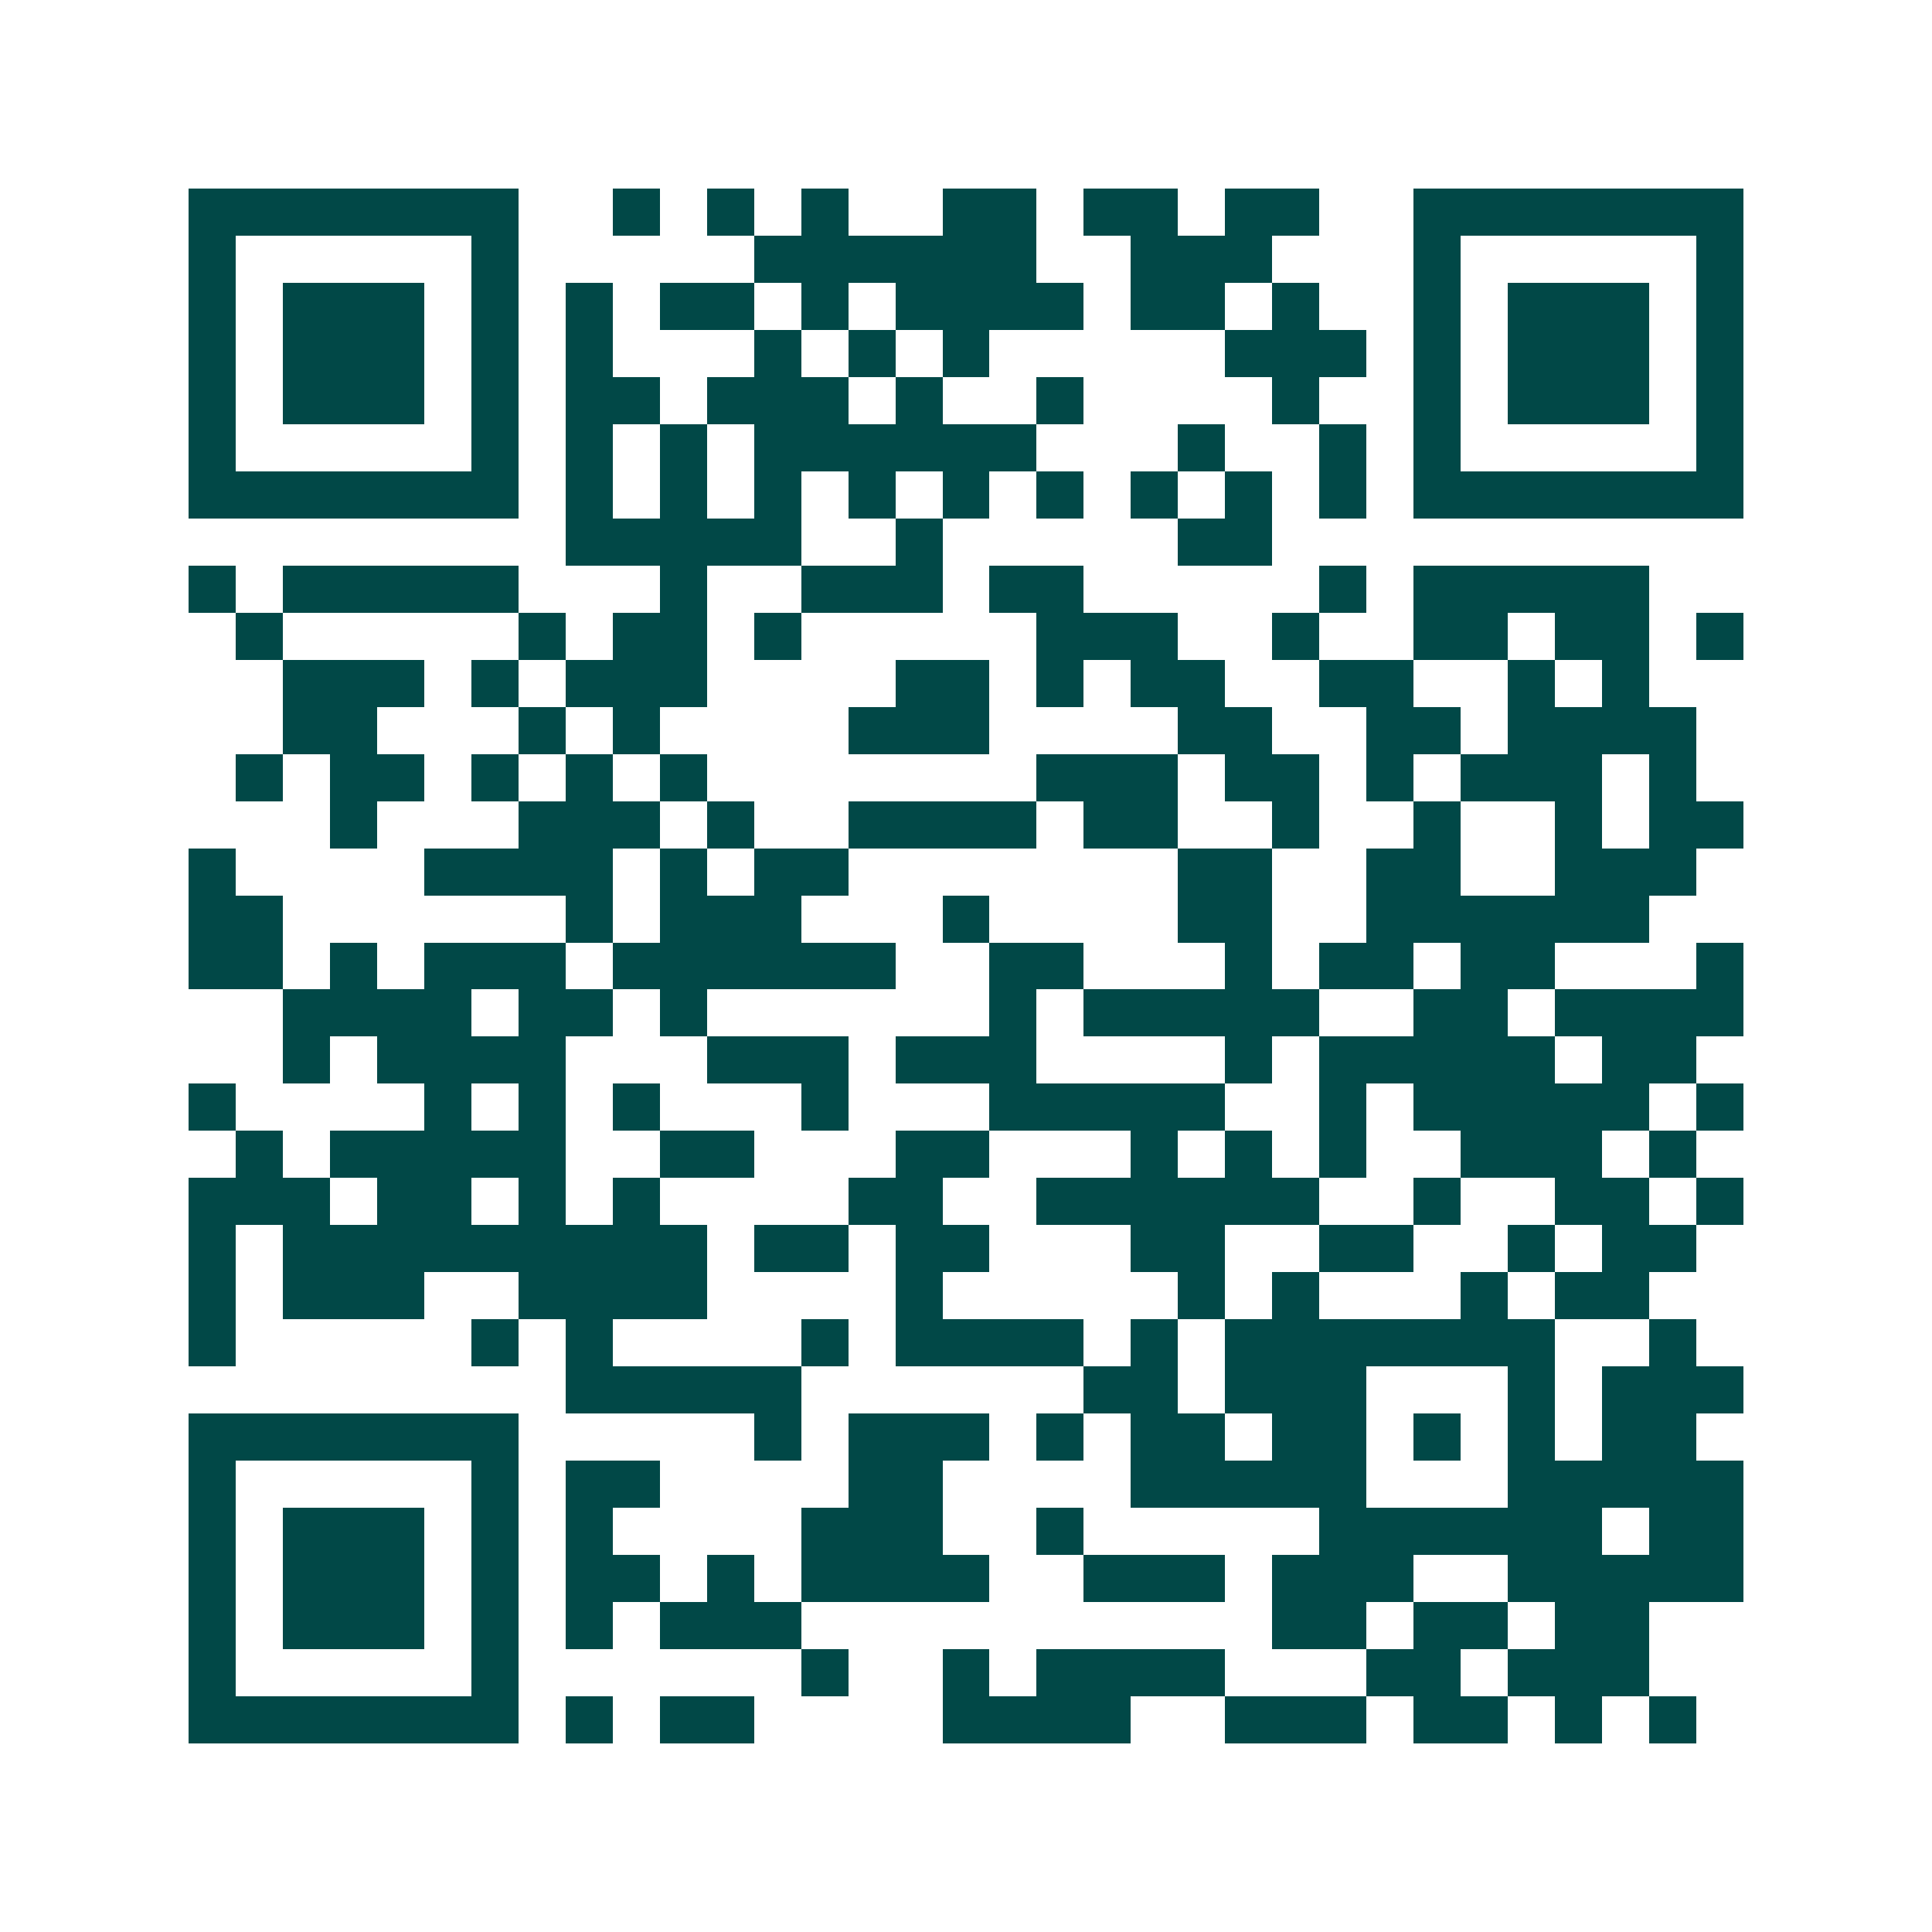 <svg xmlns="http://www.w3.org/2000/svg" width="200" height="200" viewBox="0 0 41 41" shape-rendering="crispEdges"><path fill="#ffffff" d="M0 0h41v41H0z"/><path stroke="#014847" d="M4 4.5h7m2 0h1m1 0h1m1 0h1m2 0h2m1 0h2m1 0h2m2 0h7M4 5.5h1m5 0h1m5 0h6m2 0h3m3 0h1m5 0h1M4 6.5h1m1 0h3m1 0h1m1 0h1m1 0h2m1 0h1m1 0h4m1 0h2m1 0h1m2 0h1m1 0h3m1 0h1M4 7.5h1m1 0h3m1 0h1m1 0h1m3 0h1m1 0h1m1 0h1m5 0h3m1 0h1m1 0h3m1 0h1M4 8.5h1m1 0h3m1 0h1m1 0h2m1 0h3m1 0h1m2 0h1m4 0h1m2 0h1m1 0h3m1 0h1M4 9.5h1m5 0h1m1 0h1m1 0h1m1 0h6m3 0h1m2 0h1m1 0h1m5 0h1M4 10.5h7m1 0h1m1 0h1m1 0h1m1 0h1m1 0h1m1 0h1m1 0h1m1 0h1m1 0h1m1 0h7M12 11.5h5m2 0h1m5 0h2M4 12.5h1m1 0h5m3 0h1m2 0h3m1 0h2m5 0h1m1 0h5M5 13.5h1m5 0h1m1 0h2m1 0h1m5 0h3m2 0h1m2 0h2m1 0h2m1 0h1M6 14.5h3m1 0h1m1 0h3m4 0h2m1 0h1m1 0h2m2 0h2m2 0h1m1 0h1M6 15.5h2m3 0h1m1 0h1m4 0h3m4 0h2m2 0h2m1 0h4M5 16.5h1m1 0h2m1 0h1m1 0h1m1 0h1m7 0h3m1 0h2m1 0h1m1 0h3m1 0h1M7 17.5h1m3 0h3m1 0h1m2 0h4m1 0h2m2 0h1m2 0h1m2 0h1m1 0h2M4 18.5h1m4 0h4m1 0h1m1 0h2m7 0h2m2 0h2m2 0h3M4 19.5h2m6 0h1m1 0h3m3 0h1m4 0h2m2 0h6M4 20.5h2m1 0h1m1 0h3m1 0h6m2 0h2m3 0h1m1 0h2m1 0h2m3 0h1M6 21.5h4m1 0h2m1 0h1m6 0h1m1 0h5m2 0h2m1 0h4M6 22.5h1m1 0h4m3 0h3m1 0h3m4 0h1m1 0h5m1 0h2M4 23.5h1m4 0h1m1 0h1m1 0h1m3 0h1m3 0h5m2 0h1m1 0h5m1 0h1M5 24.5h1m1 0h5m2 0h2m3 0h2m3 0h1m1 0h1m1 0h1m2 0h3m1 0h1M4 25.5h3m1 0h2m1 0h1m1 0h1m4 0h2m2 0h6m2 0h1m2 0h2m1 0h1M4 26.5h1m1 0h9m1 0h2m1 0h2m3 0h2m2 0h2m2 0h1m1 0h2M4 27.5h1m1 0h3m2 0h4m4 0h1m5 0h1m1 0h1m3 0h1m1 0h2M4 28.5h1m5 0h1m1 0h1m4 0h1m1 0h4m1 0h1m1 0h7m2 0h1M12 29.5h5m6 0h2m1 0h3m3 0h1m1 0h3M4 30.5h7m5 0h1m1 0h3m1 0h1m1 0h2m1 0h2m1 0h1m1 0h1m1 0h2M4 31.5h1m5 0h1m1 0h2m4 0h2m4 0h5m3 0h5M4 32.5h1m1 0h3m1 0h1m1 0h1m4 0h3m2 0h1m5 0h6m1 0h2M4 33.5h1m1 0h3m1 0h1m1 0h2m1 0h1m1 0h4m2 0h3m1 0h3m2 0h5M4 34.5h1m1 0h3m1 0h1m1 0h1m1 0h3m10 0h2m1 0h2m1 0h2M4 35.5h1m5 0h1m6 0h1m2 0h1m1 0h4m3 0h2m1 0h3M4 36.5h7m1 0h1m1 0h2m4 0h4m2 0h3m1 0h2m1 0h1m1 0h1"/></svg>
